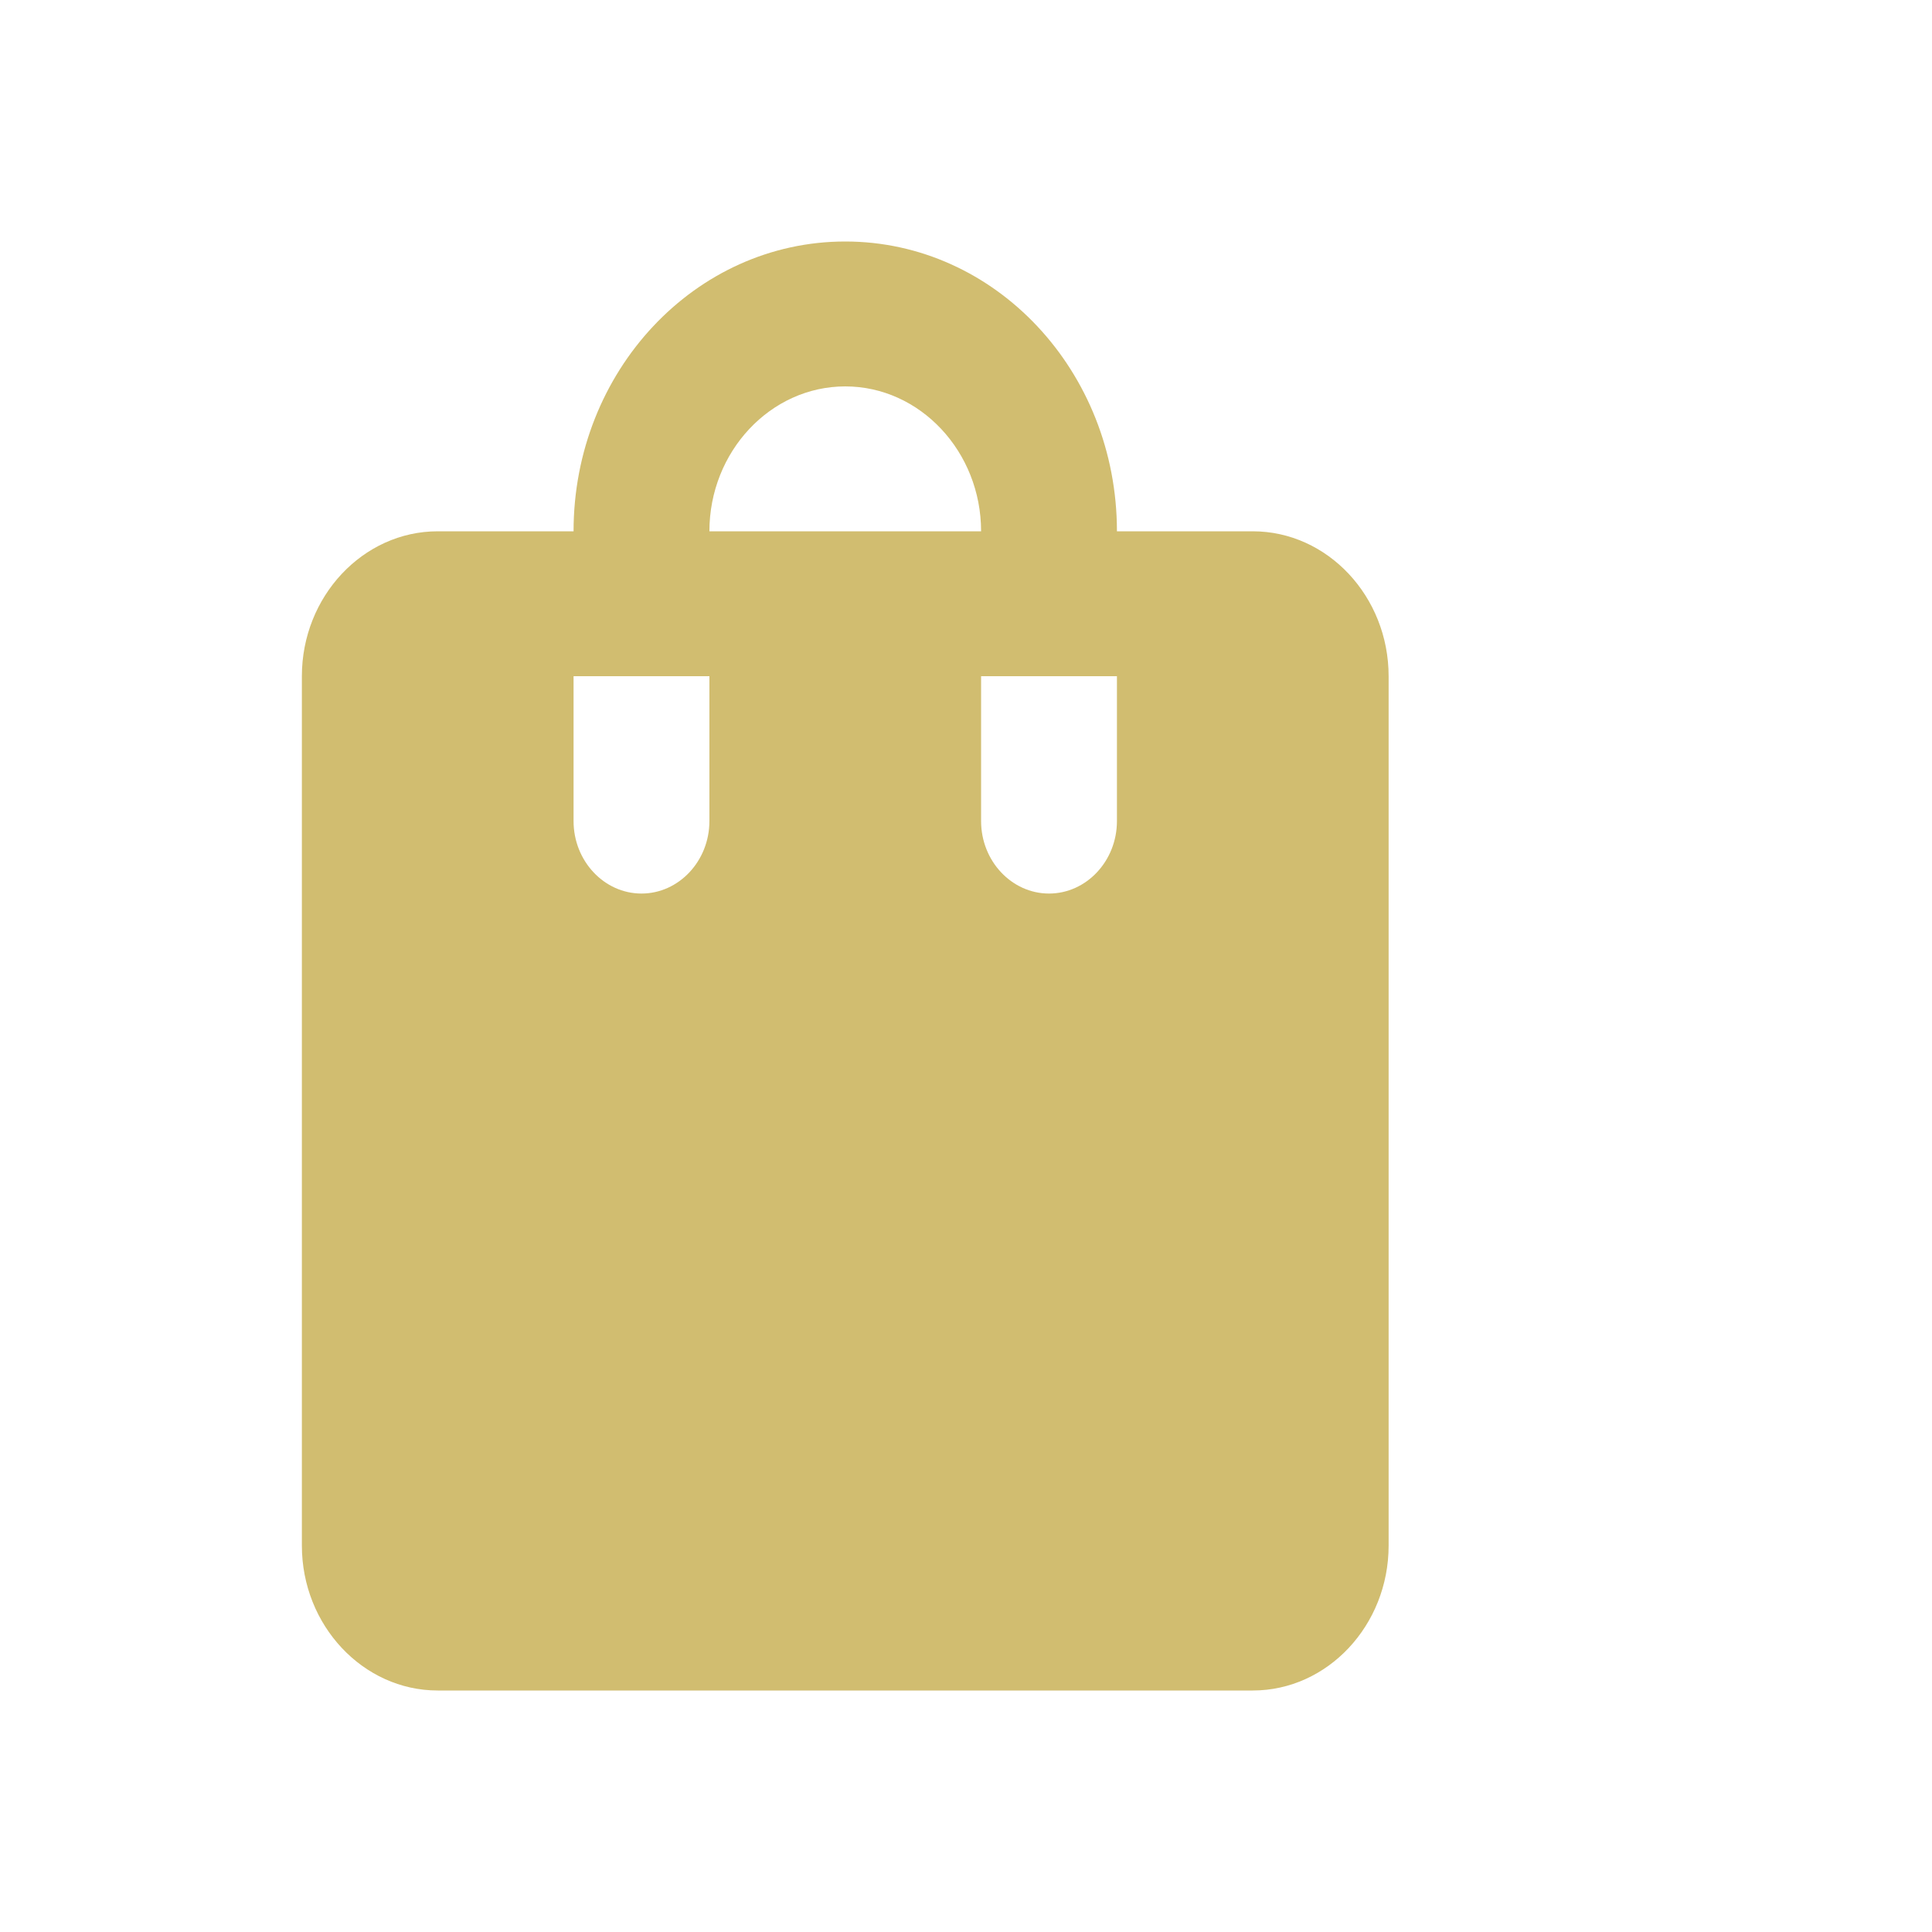<svg width="32" height="32" viewBox="0 0 32 32" fill="none" xmlns="http://www.w3.org/2000/svg">
<path d="M20.75 8.8H18.5C18.5 6.148 16.486 4 14 4C11.514 4 9.5 6.148 9.5 8.8H7.25C6.013 8.8 5 9.88 5 11.2V25.6C5 26.92 6.013 28 7.25 28H20.75C21.988 28 23 26.92 23 25.6V11.2C23 9.88 21.988 8.8 20.75 8.8ZM11.75 13.6C11.75 14.26 11.244 14.8 10.625 14.8C10.006 14.8 9.5 14.26 9.5 13.6V11.2H11.75V13.6ZM14 6.4C15.238 6.4 16.25 7.48 16.25 8.8H11.75C11.75 7.48 12.762 6.4 14 6.4ZM18.5 13.6C18.5 14.26 17.994 14.8 17.375 14.8C16.756 14.8 16.25 14.26 16.25 13.6V11.2H18.5V13.6Z" fill="#D1BD70"/>
</svg>
